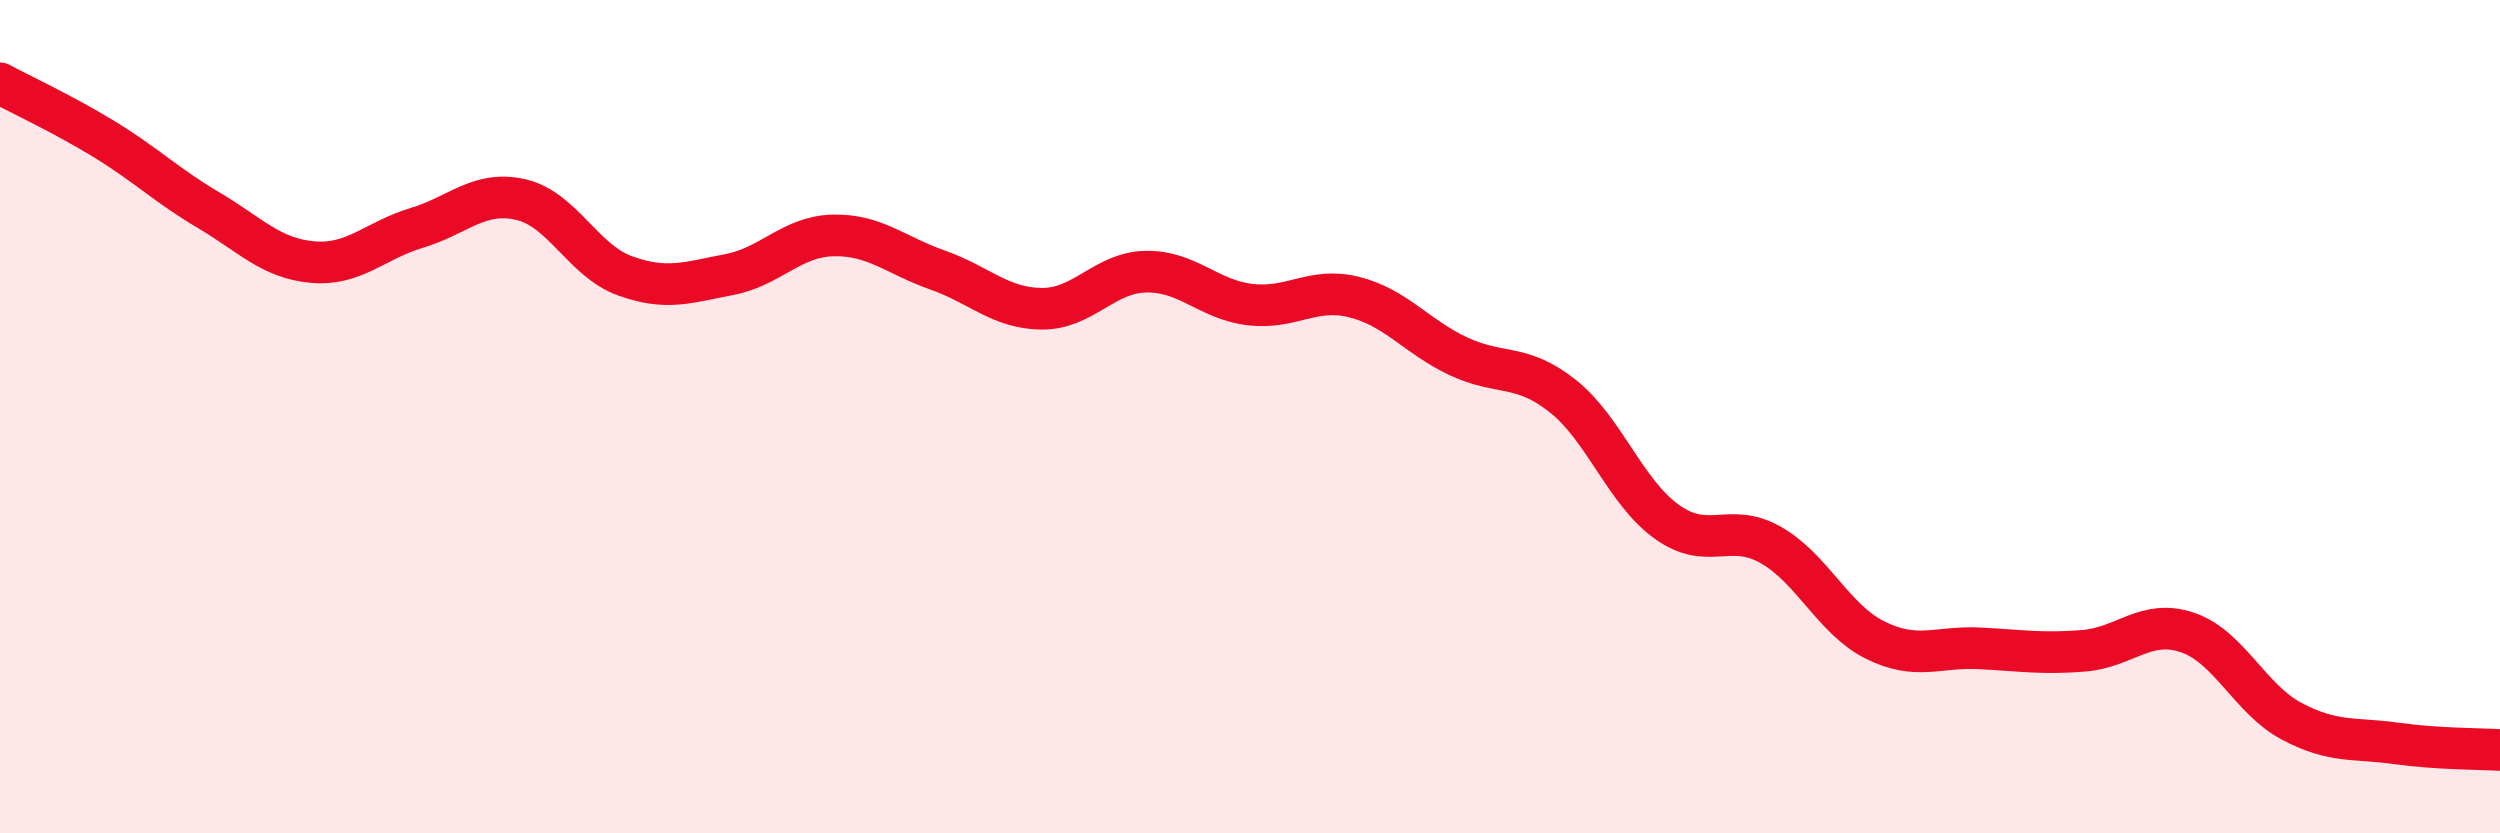 
    <svg width="60" height="20" viewBox="0 0 60 20" xmlns="http://www.w3.org/2000/svg">
      <path
        d="M 0,2 C 0.5,2.27 1.5,2.73 2.5,3.34 C 3.5,3.95 4,4.45 5,5.04 C 6,5.63 6.5,6.2 7.5,6.29 C 8.5,6.38 9,5.77 10,5.47 C 11,5.17 11.5,4.56 12.5,4.79 C 13.5,5.02 14,6.26 15,6.62 C 16,6.98 16.5,6.78 17.5,6.59 C 18.5,6.4 19,5.67 20,5.65 C 21,5.63 21.5,6.13 22.5,6.48 C 23.5,6.83 24,7.4 25,7.41 C 26,7.42 26.5,6.54 27.5,6.52 C 28.5,6.5 29,7.19 30,7.31 C 31,7.43 31.5,6.88 32.5,7.13 C 33.5,7.38 34,8.08 35,8.55 C 36,9.02 36.5,8.71 37.5,9.5 C 38.5,10.29 39,11.8 40,12.52 C 41,13.24 41.5,12.51 42.5,13.08 C 43.5,13.65 44,14.86 45,15.36 C 46,15.86 46.5,15.51 47.5,15.56 C 48.5,15.61 49,15.7 50,15.62 C 51,15.54 51.5,14.84 52.5,15.18 C 53.5,15.52 54,16.78 55,17.31 C 56,17.84 56.5,17.7 57.5,17.84 C 58.5,17.98 59.5,17.97 60,18L60 20L0 20Z"
        fill="#EB0A25"
        opacity="0.1"
        stroke-linecap="round"
        stroke-linejoin="round"
      />
      <path
        d="M 0,2 C 0.5,2.27 1.5,2.73 2.5,3.34 C 3.5,3.95 4,4.45 5,5.04 C 6,5.63 6.5,6.2 7.5,6.29 C 8.5,6.38 9,5.77 10,5.47 C 11,5.17 11.5,4.56 12.5,4.79 C 13.5,5.02 14,6.26 15,6.62 C 16,6.98 16.5,6.78 17.5,6.59 C 18.5,6.4 19,5.67 20,5.65 C 21,5.63 21.5,6.13 22.5,6.48 C 23.5,6.83 24,7.4 25,7.41 C 26,7.42 26.5,6.54 27.5,6.52 C 28.5,6.5 29,7.19 30,7.31 C 31,7.43 31.5,6.88 32.5,7.13 C 33.5,7.38 34,8.08 35,8.55 C 36,9.02 36.5,8.71 37.5,9.5 C 38.5,10.29 39,11.8 40,12.52 C 41,13.24 41.5,12.51 42.5,13.08 C 43.5,13.65 44,14.86 45,15.36 C 46,15.86 46.5,15.51 47.5,15.56 C 48.5,15.61 49,15.7 50,15.62 C 51,15.54 51.5,14.84 52.5,15.18 C 53.5,15.52 54,16.78 55,17.31 C 56,17.84 56.5,17.7 57.5,17.84 C 58.5,17.98 59.5,17.97 60,18"
        stroke="#EB0A25"
        stroke-width="1"
        fill="none"
        stroke-linecap="round"
        stroke-linejoin="round"
      />
    </svg>
  